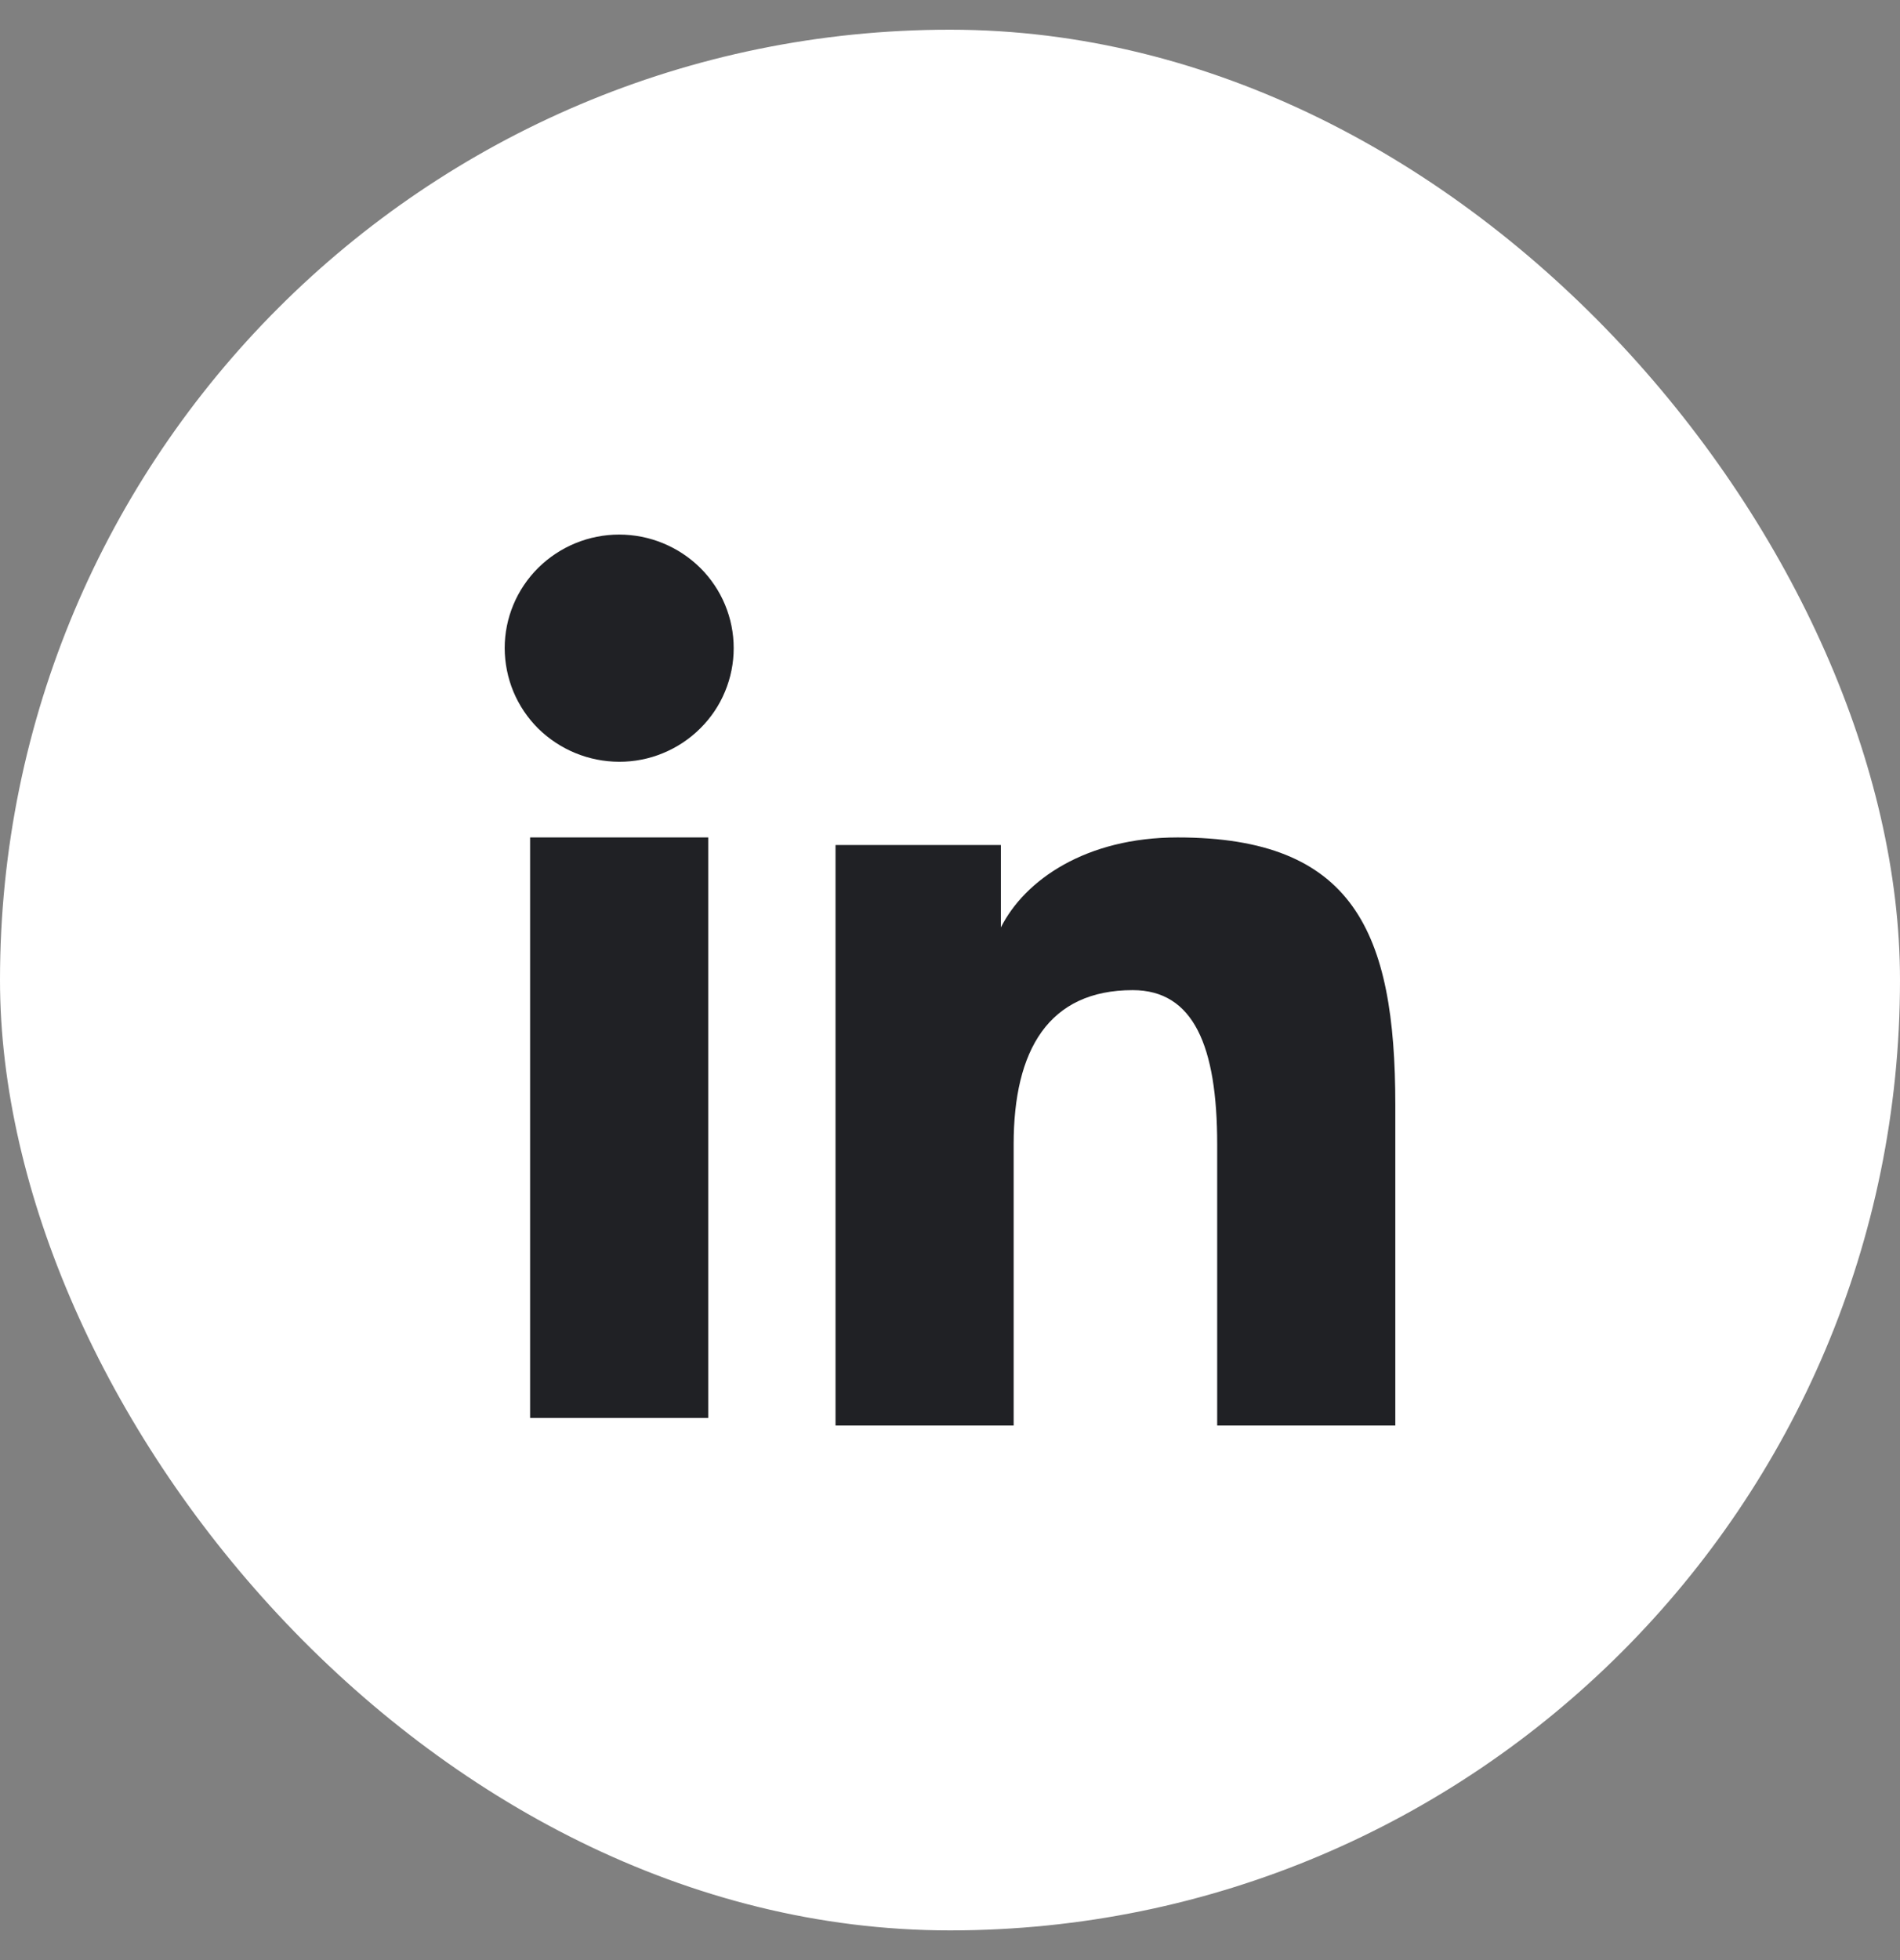 <svg width="32" height="33" viewBox="0 0 32 33" fill="none" xmlns="http://www.w3.org/2000/svg">
<rect x="0" y="0" width="32" height="33" fill="#808080" stroke="none"/>
<rect y="0.5" width="32" height="32" rx="16" fill="white"/>
<path fill-rule="evenodd" clip-rule="evenodd" d="M14.072 14.227H16.857V15.614C17.259 14.816 18.288 14.099 19.833 14.099C22.797 14.099 23.5 15.688 23.5 18.602V24H20.5V19.266C20.5 17.606 20.099 16.67 19.077 16.67C17.66 16.67 17.072 17.679 17.072 19.265V24H14.072V14.227ZM8.928 23.872H11.928V14.099H8.928V23.872ZM12.357 10.912C12.357 11.164 12.307 11.413 12.21 11.645C12.114 11.877 11.972 12.087 11.793 12.264C11.613 12.443 11.4 12.584 11.166 12.68C10.932 12.777 10.681 12.826 10.428 12.825C9.917 12.824 9.428 12.623 9.064 12.265C8.886 12.088 8.744 11.877 8.647 11.645C8.551 11.413 8.501 11.164 8.5 10.912C8.5 10.405 8.703 9.919 9.065 9.56C9.428 9.201 9.918 9 10.428 9C10.94 9 11.43 9.202 11.793 9.56C12.155 9.919 12.357 10.405 12.357 10.912Z" fill="#202125"/>
</svg>
